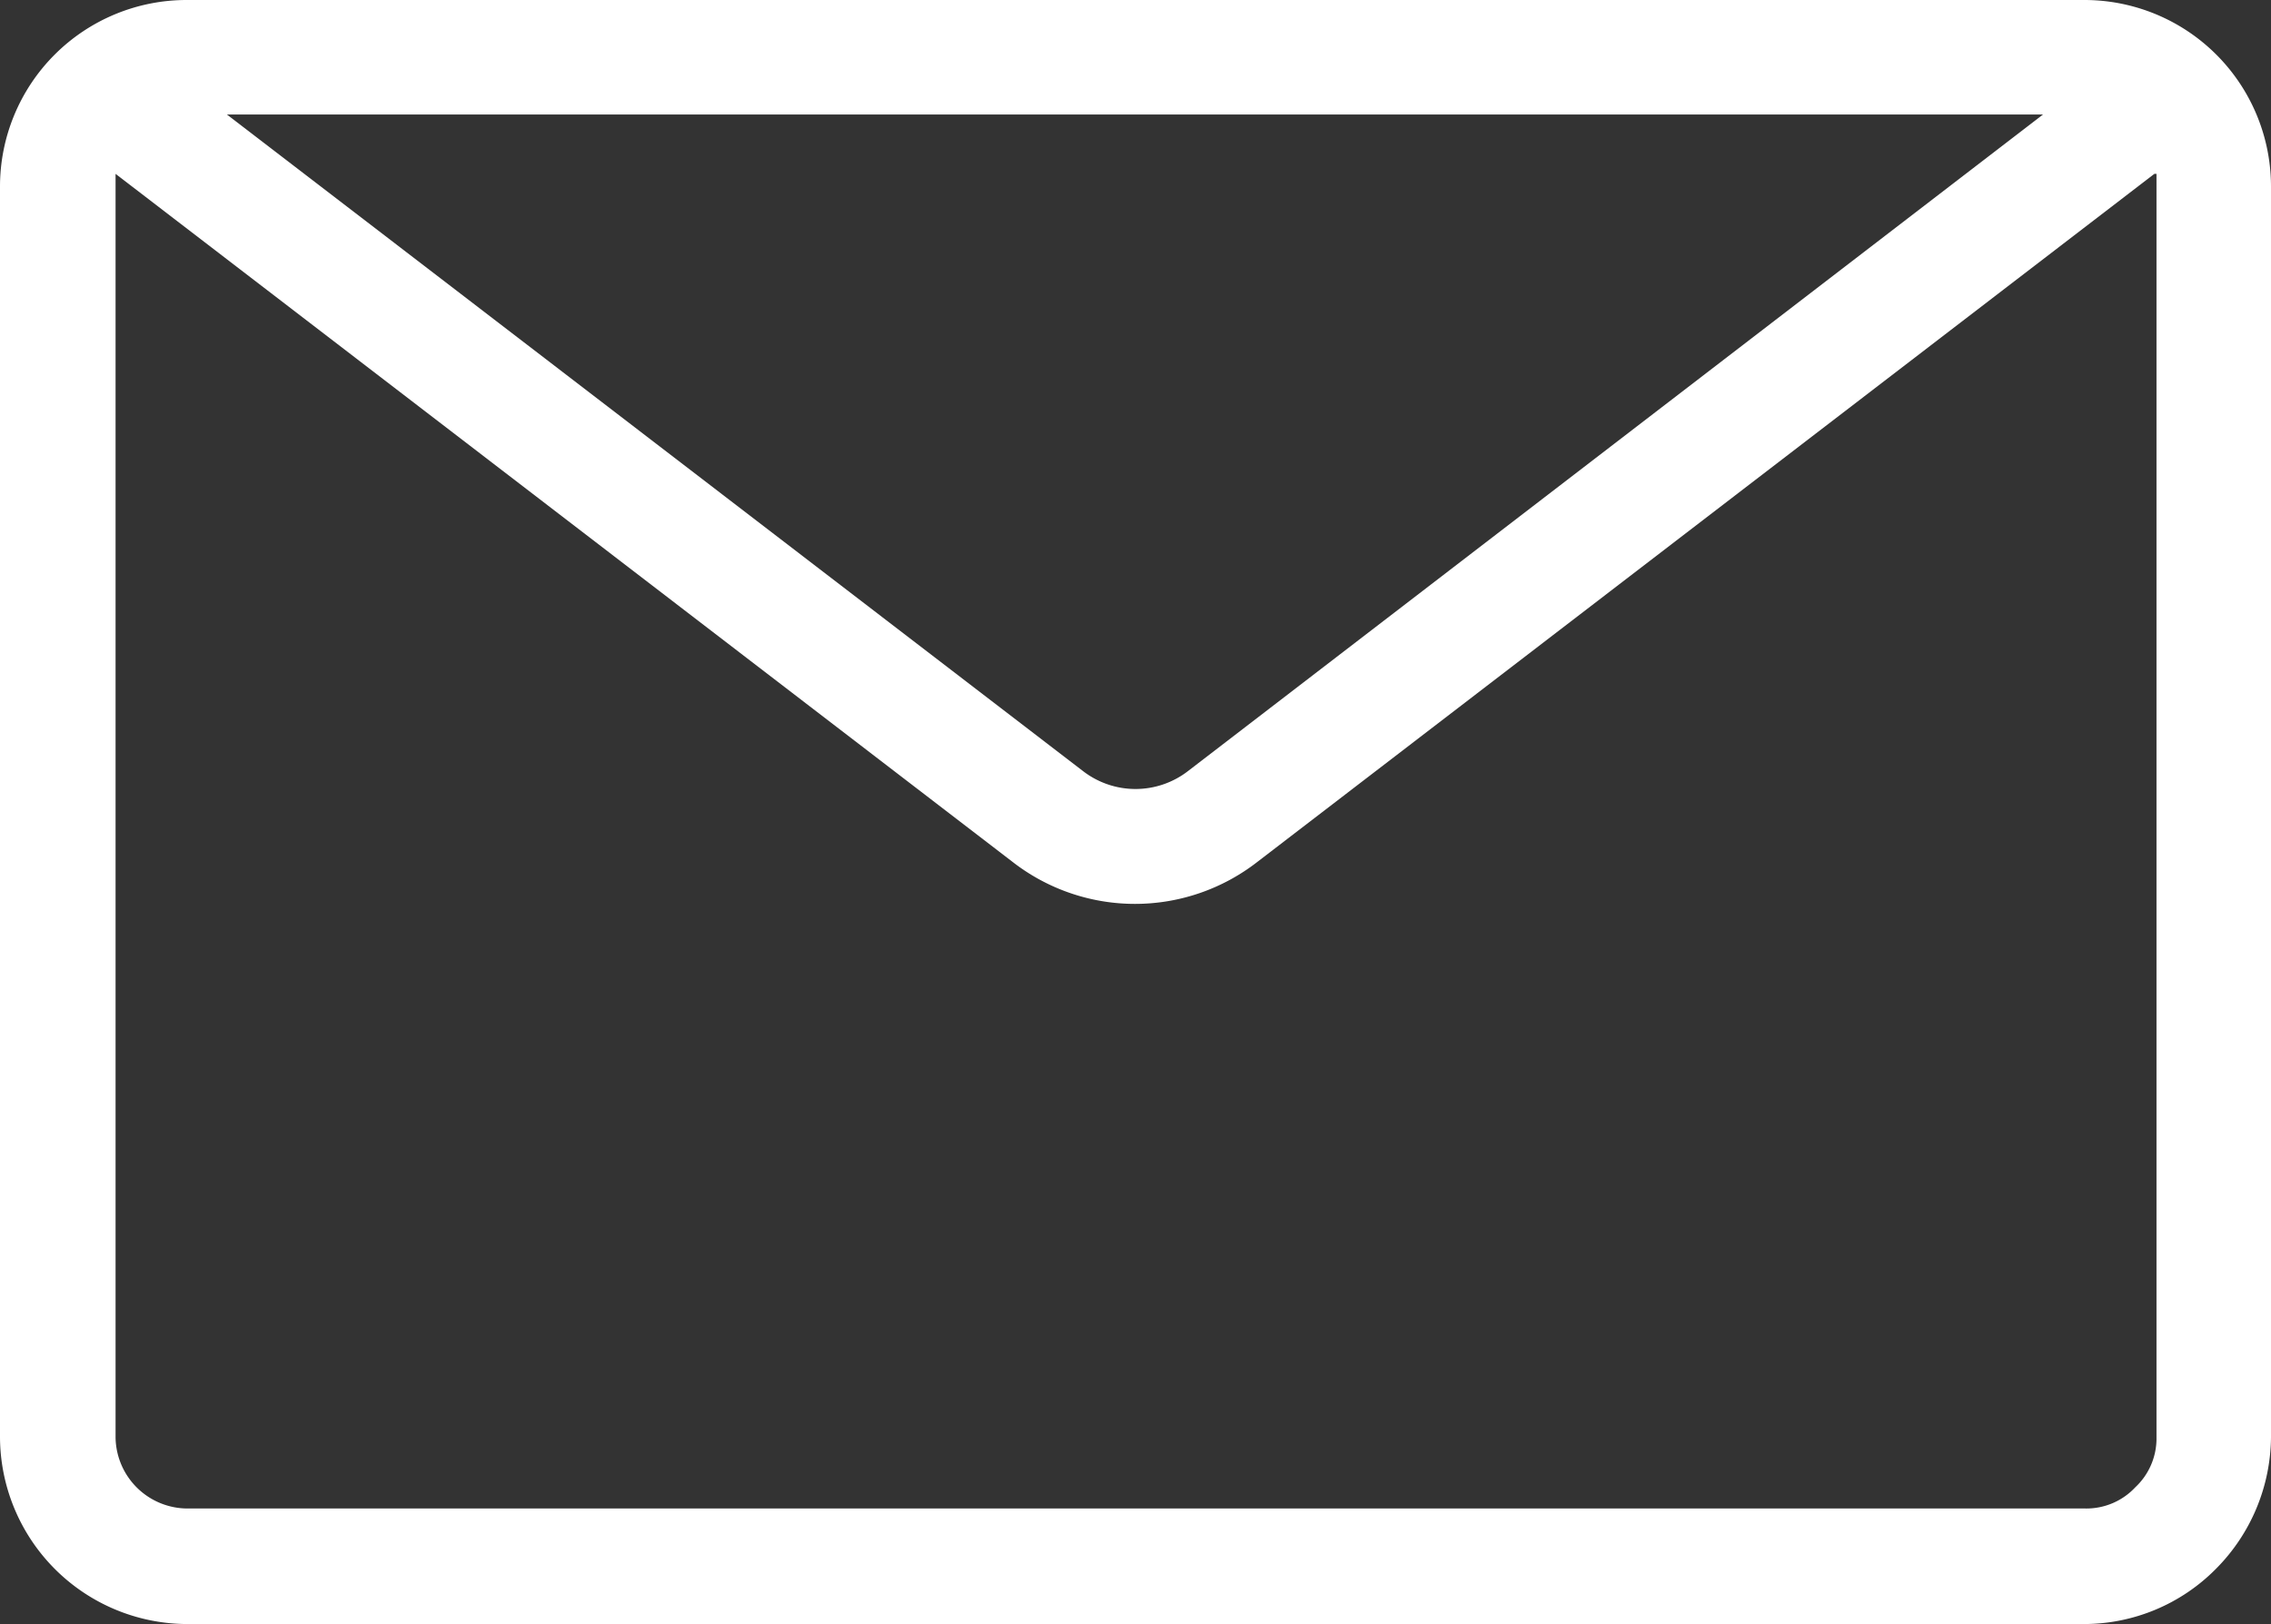 <svg xmlns="http://www.w3.org/2000/svg" viewBox="0 0 21.42 15.32"><rect x="0" y="0" width="21.42" height="15.32" fill="#333333" stroke="none"/><defs><style>.cls-1{fill:#fff;fill-rule:evenodd;}</style></defs><g id="Layer_2" data-name="Layer 2"><g id="Layer_1-2" data-name="Layer 1"><path class="cls-1" d="M1.76,0h17.9a1.76,1.76,0,0,1,1.76,1.76v11.8a1.78,1.78,0,0,1-.52,1.24h0a1.75,1.75,0,0,1-1.24.52H1.76A1.77,1.77,0,0,1,0,13.56V1.76A1.76,1.76,0,0,1,1.76,0ZM20.32,1.64,11.86,8.13a1.88,1.88,0,0,1-2.31,0L1.09,1.64V13.56a.68.68,0,0,0,.68.67h17.9a.63.63,0,0,0,.47-.2h0a.63.63,0,0,0,.2-.47V1.64ZM2.14,1.08l8.07,6.19a.81.81,0,0,0,1,0l8.06-6.19Z"/></g></g></svg>